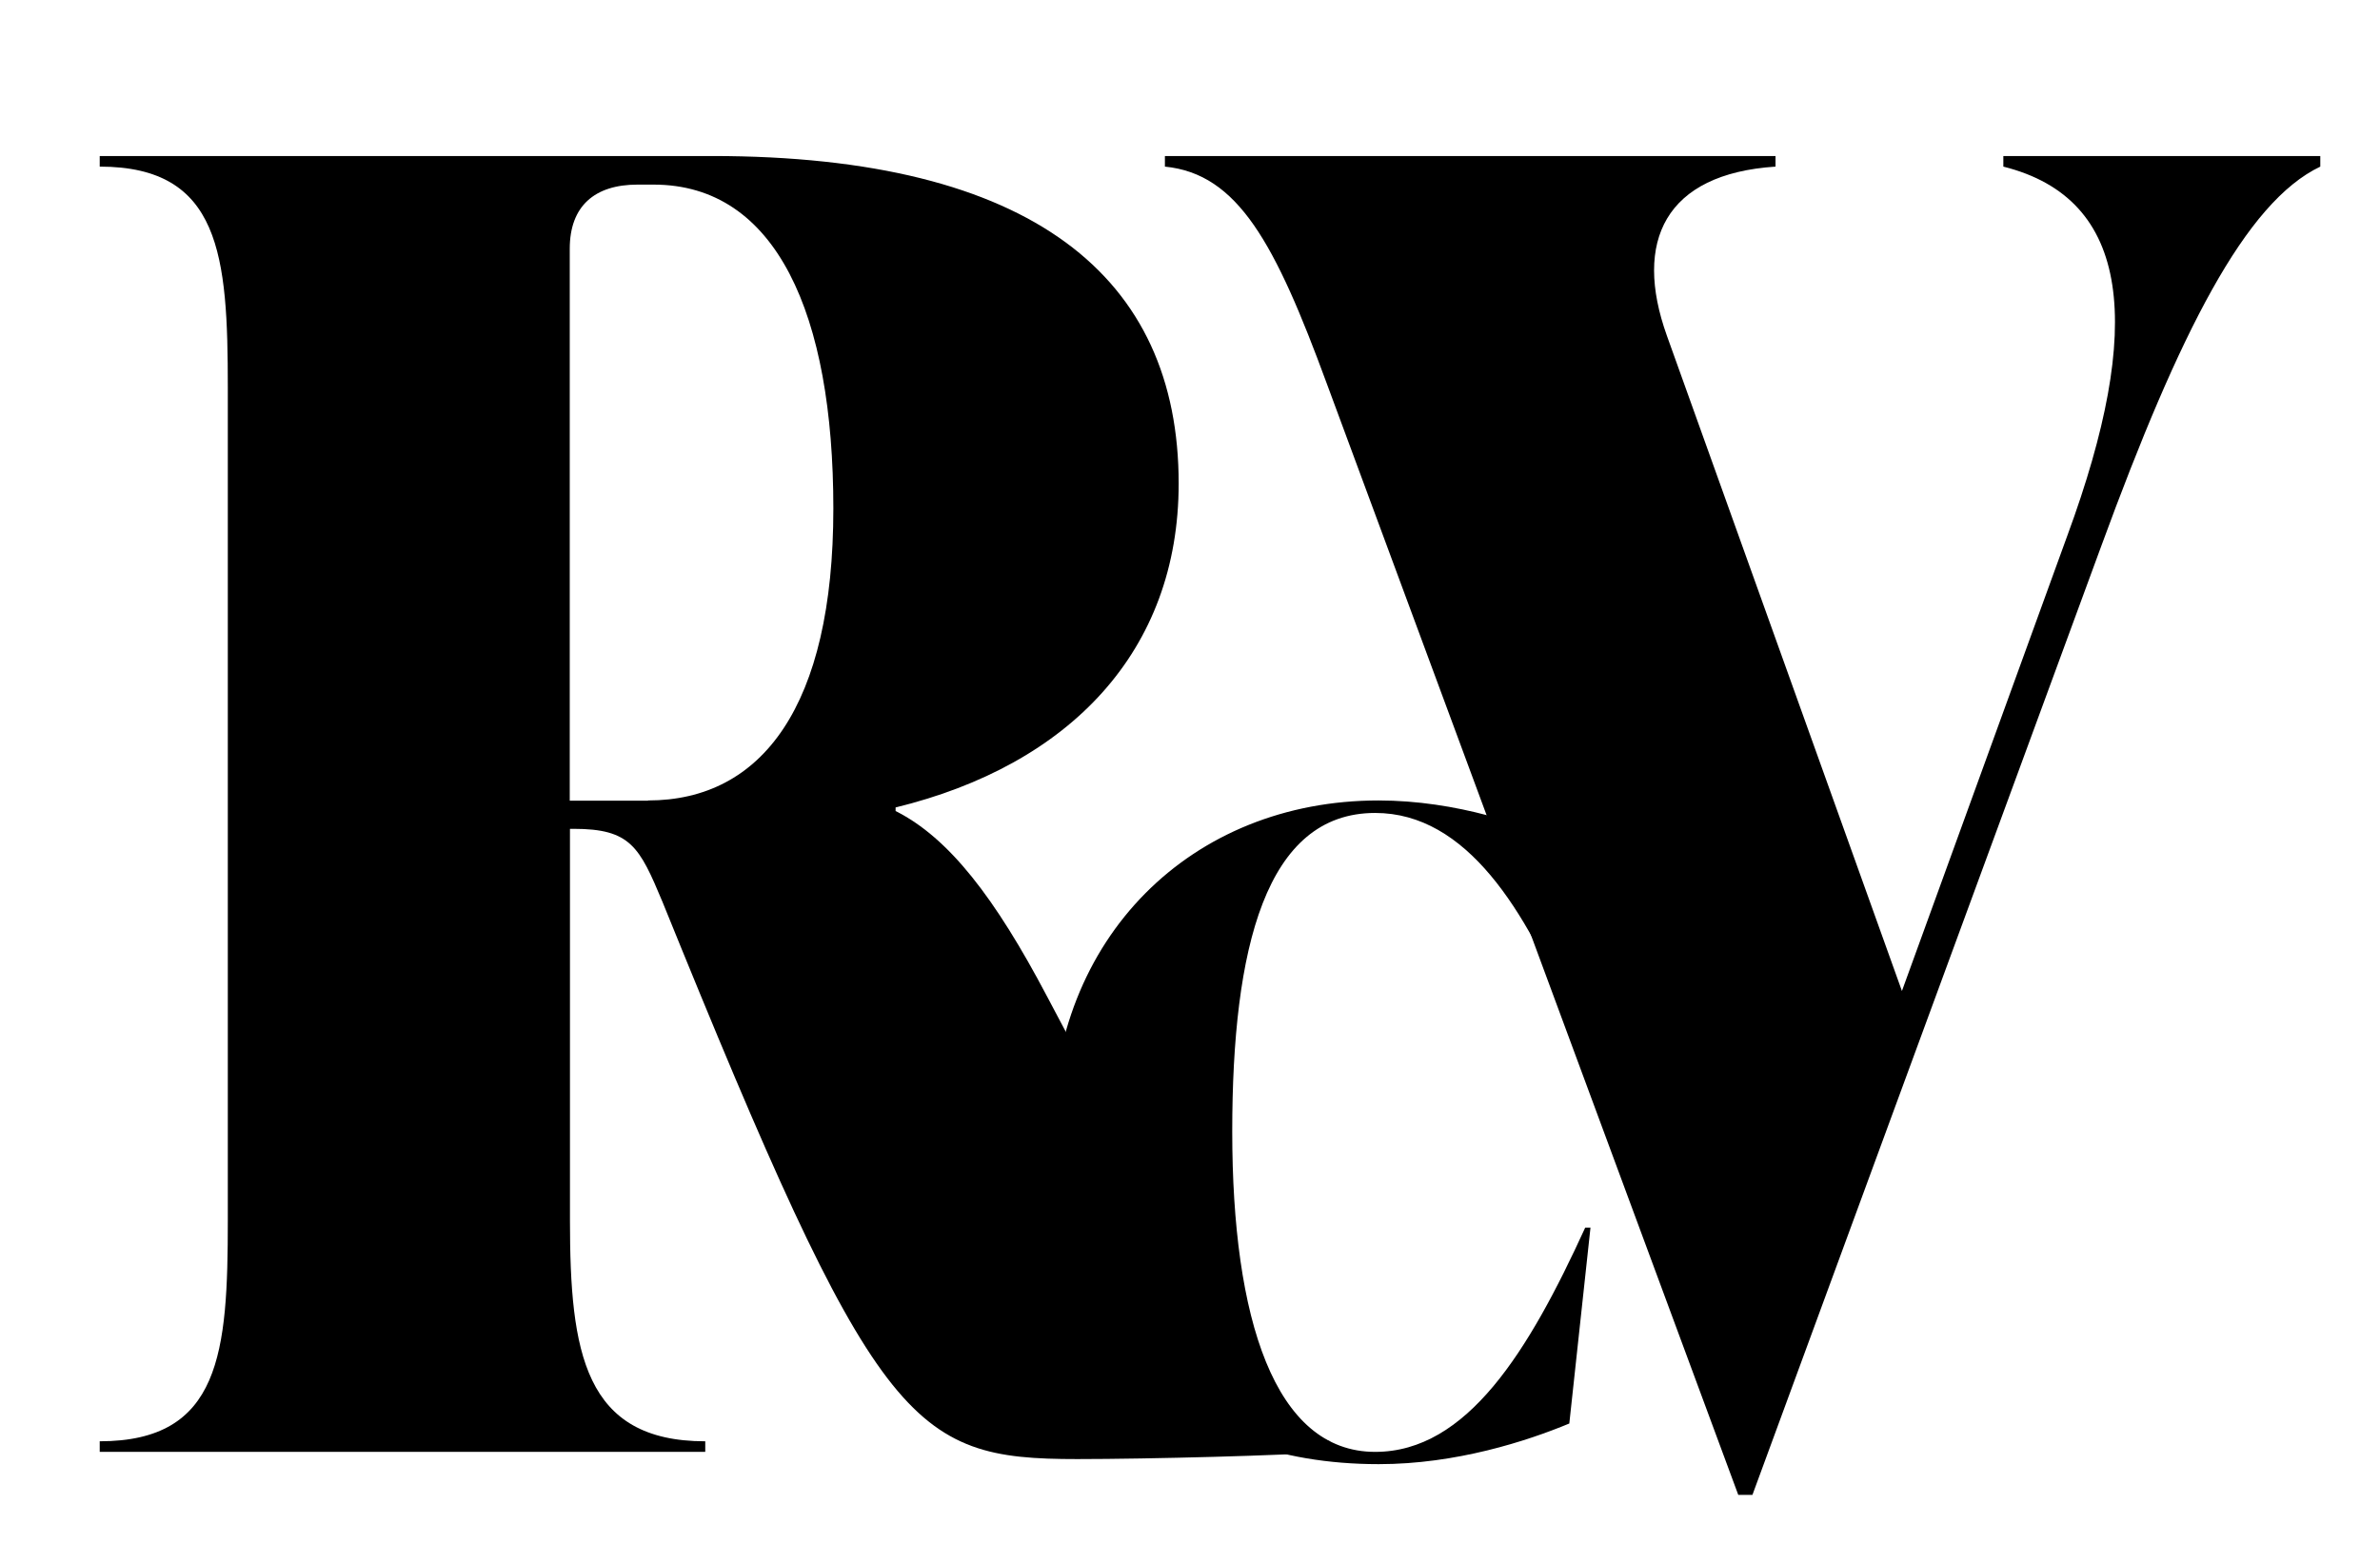 <svg xmlns="http://www.w3.org/2000/svg" viewBox="0 0 112.41 72.95">
  <path d="M62.82 68.08v.5c-2.02.17-8.58.34-11.94.34-7.9 0-9.5-1.43-19.59-26.32-1.09-2.61-1.51-3.45-4.2-3.45h-.17v18.5c0 6.22.67 10.43 6.39 10.43v.5H4.71v-.5c5.72 0 6.05-4.2 6.05-10.43V18.3c0-6.22-.34-10.43-6.05-10.43v-.5h28.93c15.14 0 22.03 5.72 22.03 15.47 0 7.9-5.13 13.29-13.37 15.3v.17c2.52 1.26 4.71 4.12 7.15 8.75 9.25 17.49 10.68 20.18 13.37 21.02zM30.61 37.81c5.38 0 8.75-4.46 8.75-13.79 0-9.17-2.69-15.3-8.49-15.3h-.76c-2.02 0-3.2 1.01-3.2 3.03v26.07h3.7z"/>
  <path d="M49.69 53.57c0-9.3 6.59-15.76 15.42-15.76 3.67 0 7.09 1.17 9.09 2.17l.25 8.13h-.25c-2.13-5.09-4.92-9.71-9.25-9.71-5.17 0-6.75 6.38-6.75 15.05 0 8.84 2 15.13 6.75 15.13 4.34 0 7.25-4.75 9.92-10.59h.25l-1 9.25c-2 .83-5.34 1.92-9 1.92-9.6 0-15.43-6.01-15.43-15.59z"/>
  <path d="M109.59 7.37v.5c-3.53 1.68-6.64 7.82-10.34 17.91L82.77 70.61h-.67L62.67 18.13c-2.44-6.64-4.2-9.92-7.65-10.26v-.5h28.84v.5c-5.21.34-6.73 3.53-5.13 7.99l11.1 30.95 7.82-21.53c3.62-9.84 3.03-15.89-3.03-17.41v-.5h14.97z"/>
</svg>
